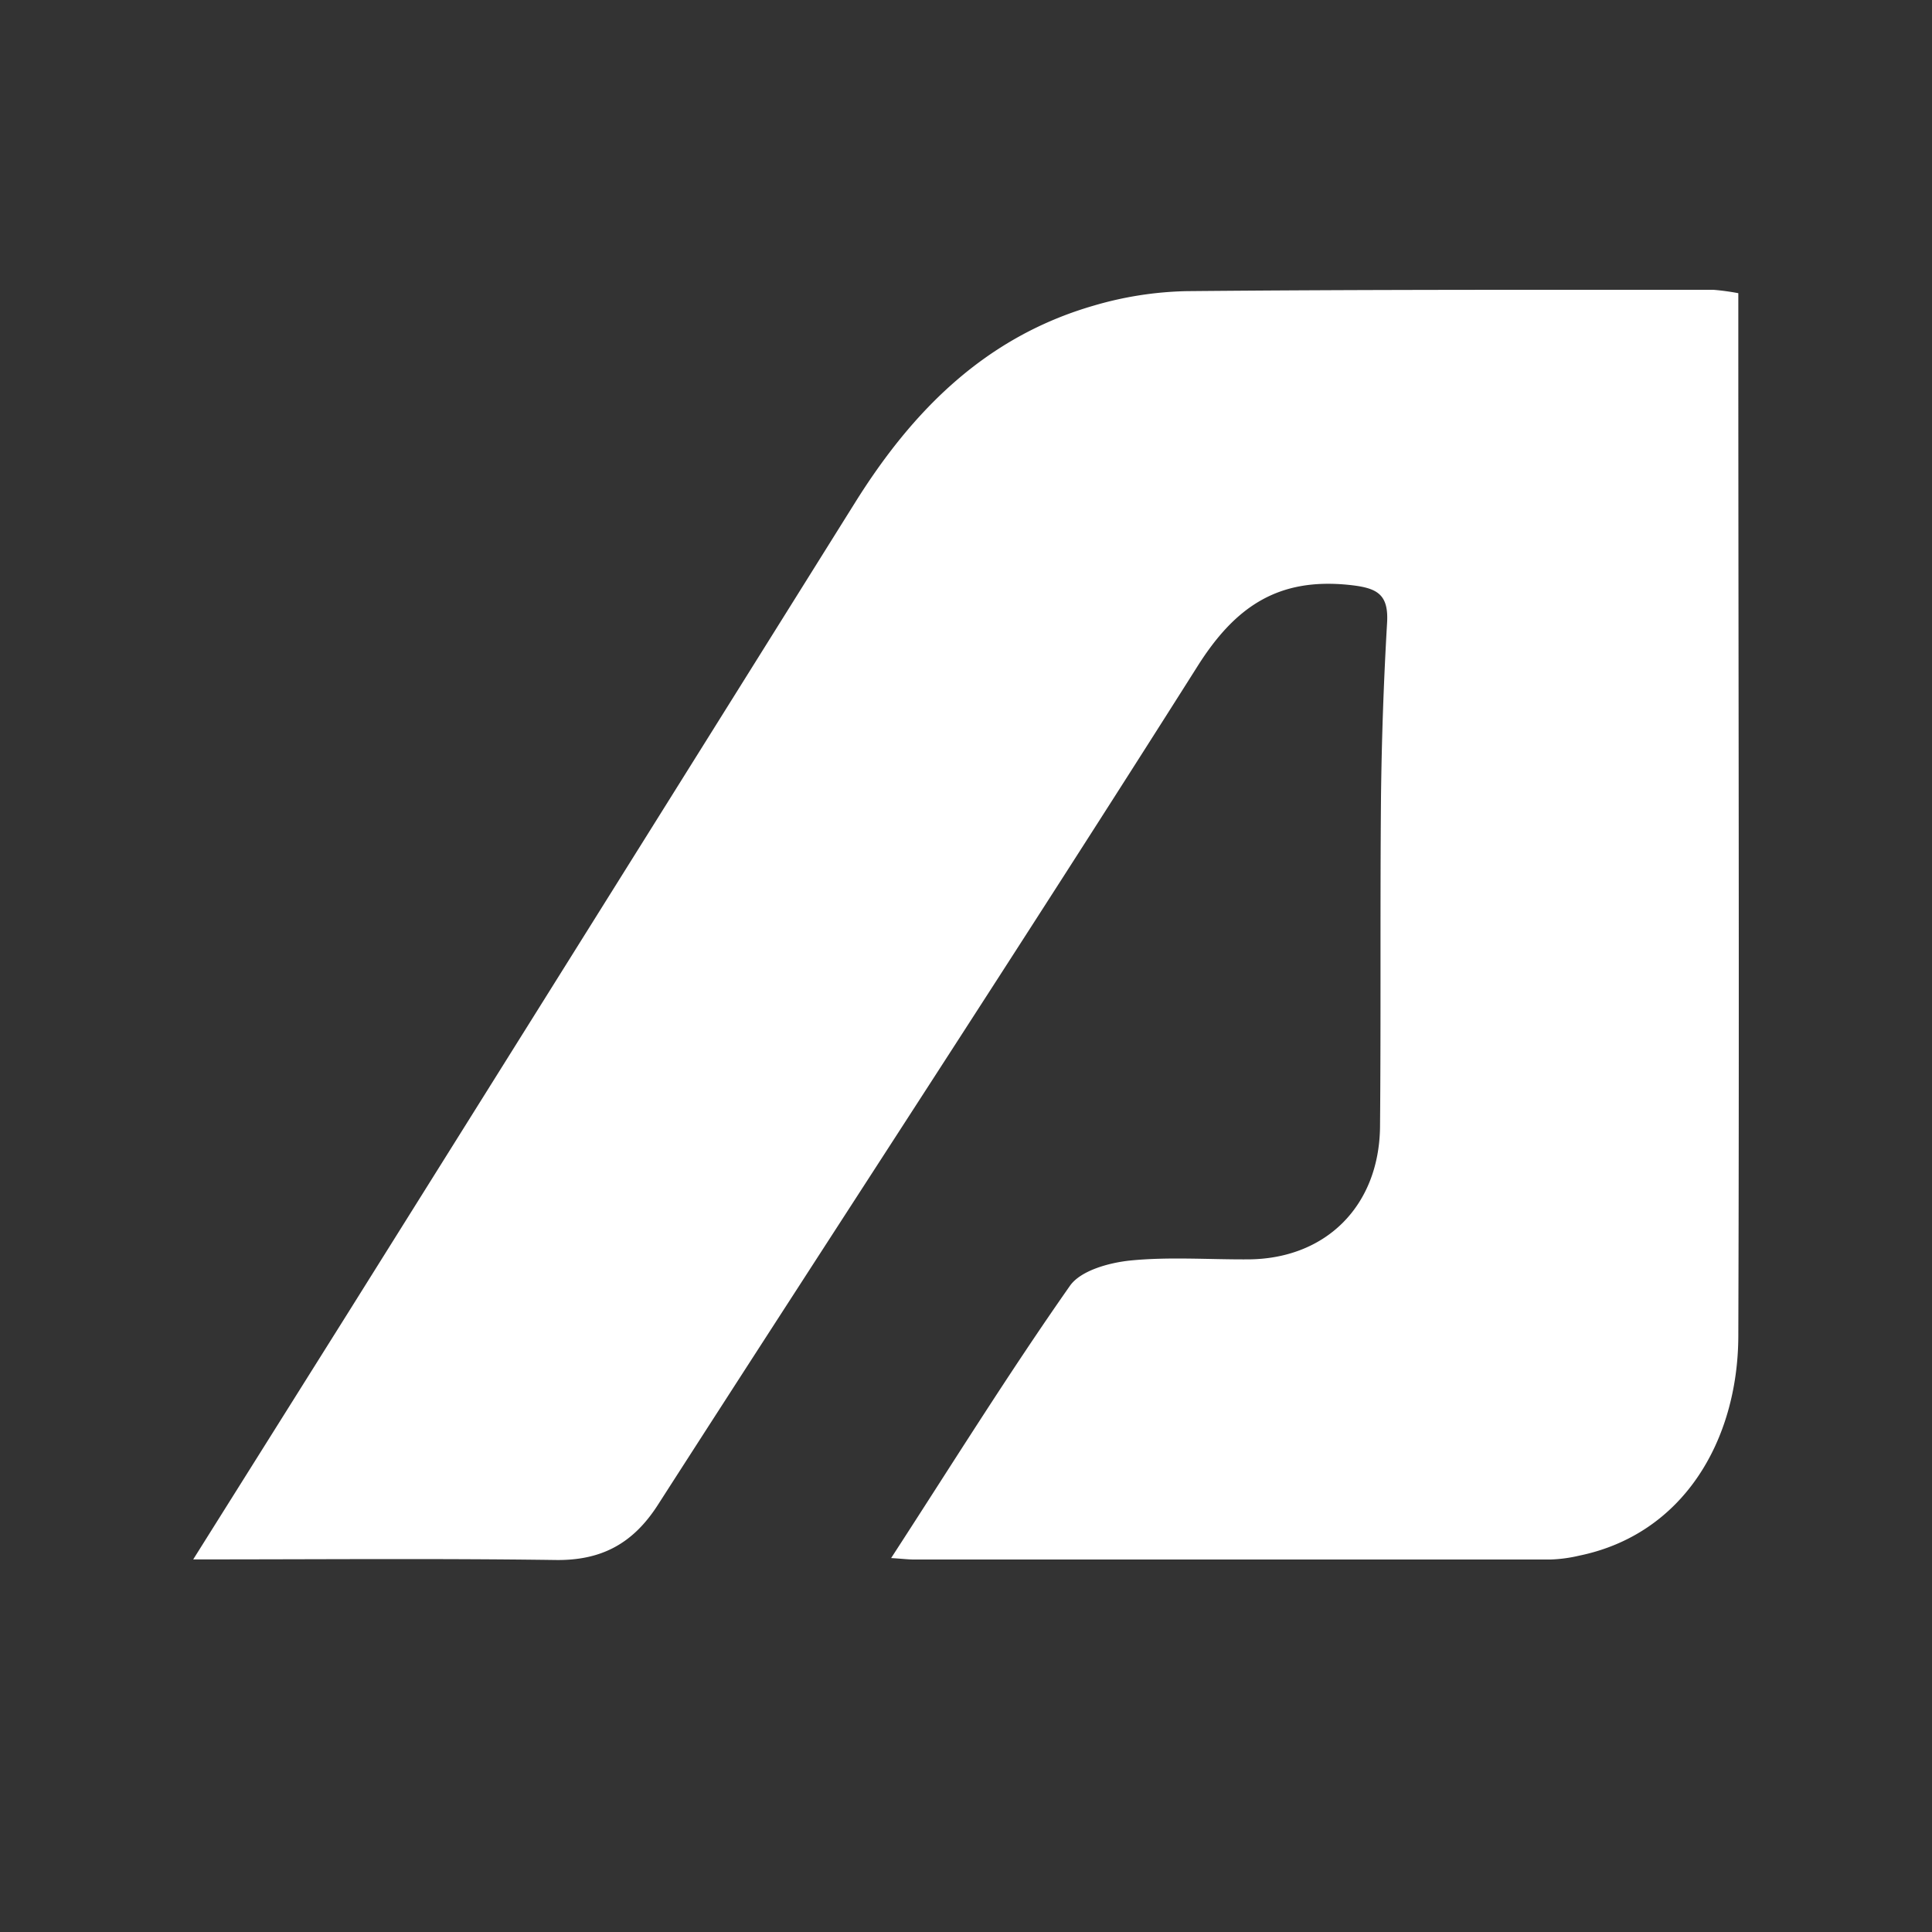 <svg height="20" viewBox="0 0 20 20" width="20" xmlns="http://www.w3.org/2000/svg" xmlns:xlink="http://www.w3.org/1999/xlink"><rect x="0" y="0" width="20" height="20" fill="#333333" stroke="none"/><defs><path id="a" d="m0 13.143 1.586-2.526c1.755-2.802 3.51-5.606 5.263-8.41.599-.96 1.353-1.718 2.469-2.042.313-.093.637-.144.964-.151 1.818-.017 3.636-.014 5.455-.014.086.007.173.019.258.035v.383c0 3.473.011 6.945 0 10.417-.005 1.07-.563 2.046-1.647 2.269a1.498 1.498 0 0 1 -.296.04h-6.592c-.06 0-.12-.008-.235-.015.627-.966 1.212-1.907 1.85-2.817.11-.159.404-.24.624-.263.4-.04.807-.01 1.212-.012.809 0 1.364-.548 1.375-1.369.01-1.136 0-2.273.01-3.41.007-.606.028-1.21.063-1.81.018-.304-.109-.363-.393-.393-.732-.076-1.177.221-1.568.84-1.84 2.908-3.728 5.788-5.588 8.684-.257.4-.584.577-1.06.57-1.229-.017-2.453-.006-3.751-.006z"/><mask id="b" fill="#fff"><use fill="none" xlink:href="#a"/></mask></defs><g fill="#fff" fill-rule="evenodd" transform="translate(2 3)"><use fill-rule="nonzero" xlink:href="#a"/><g mask="url(#b)"><path d="m-2-3h20v20h-20z"/></g></g></svg>